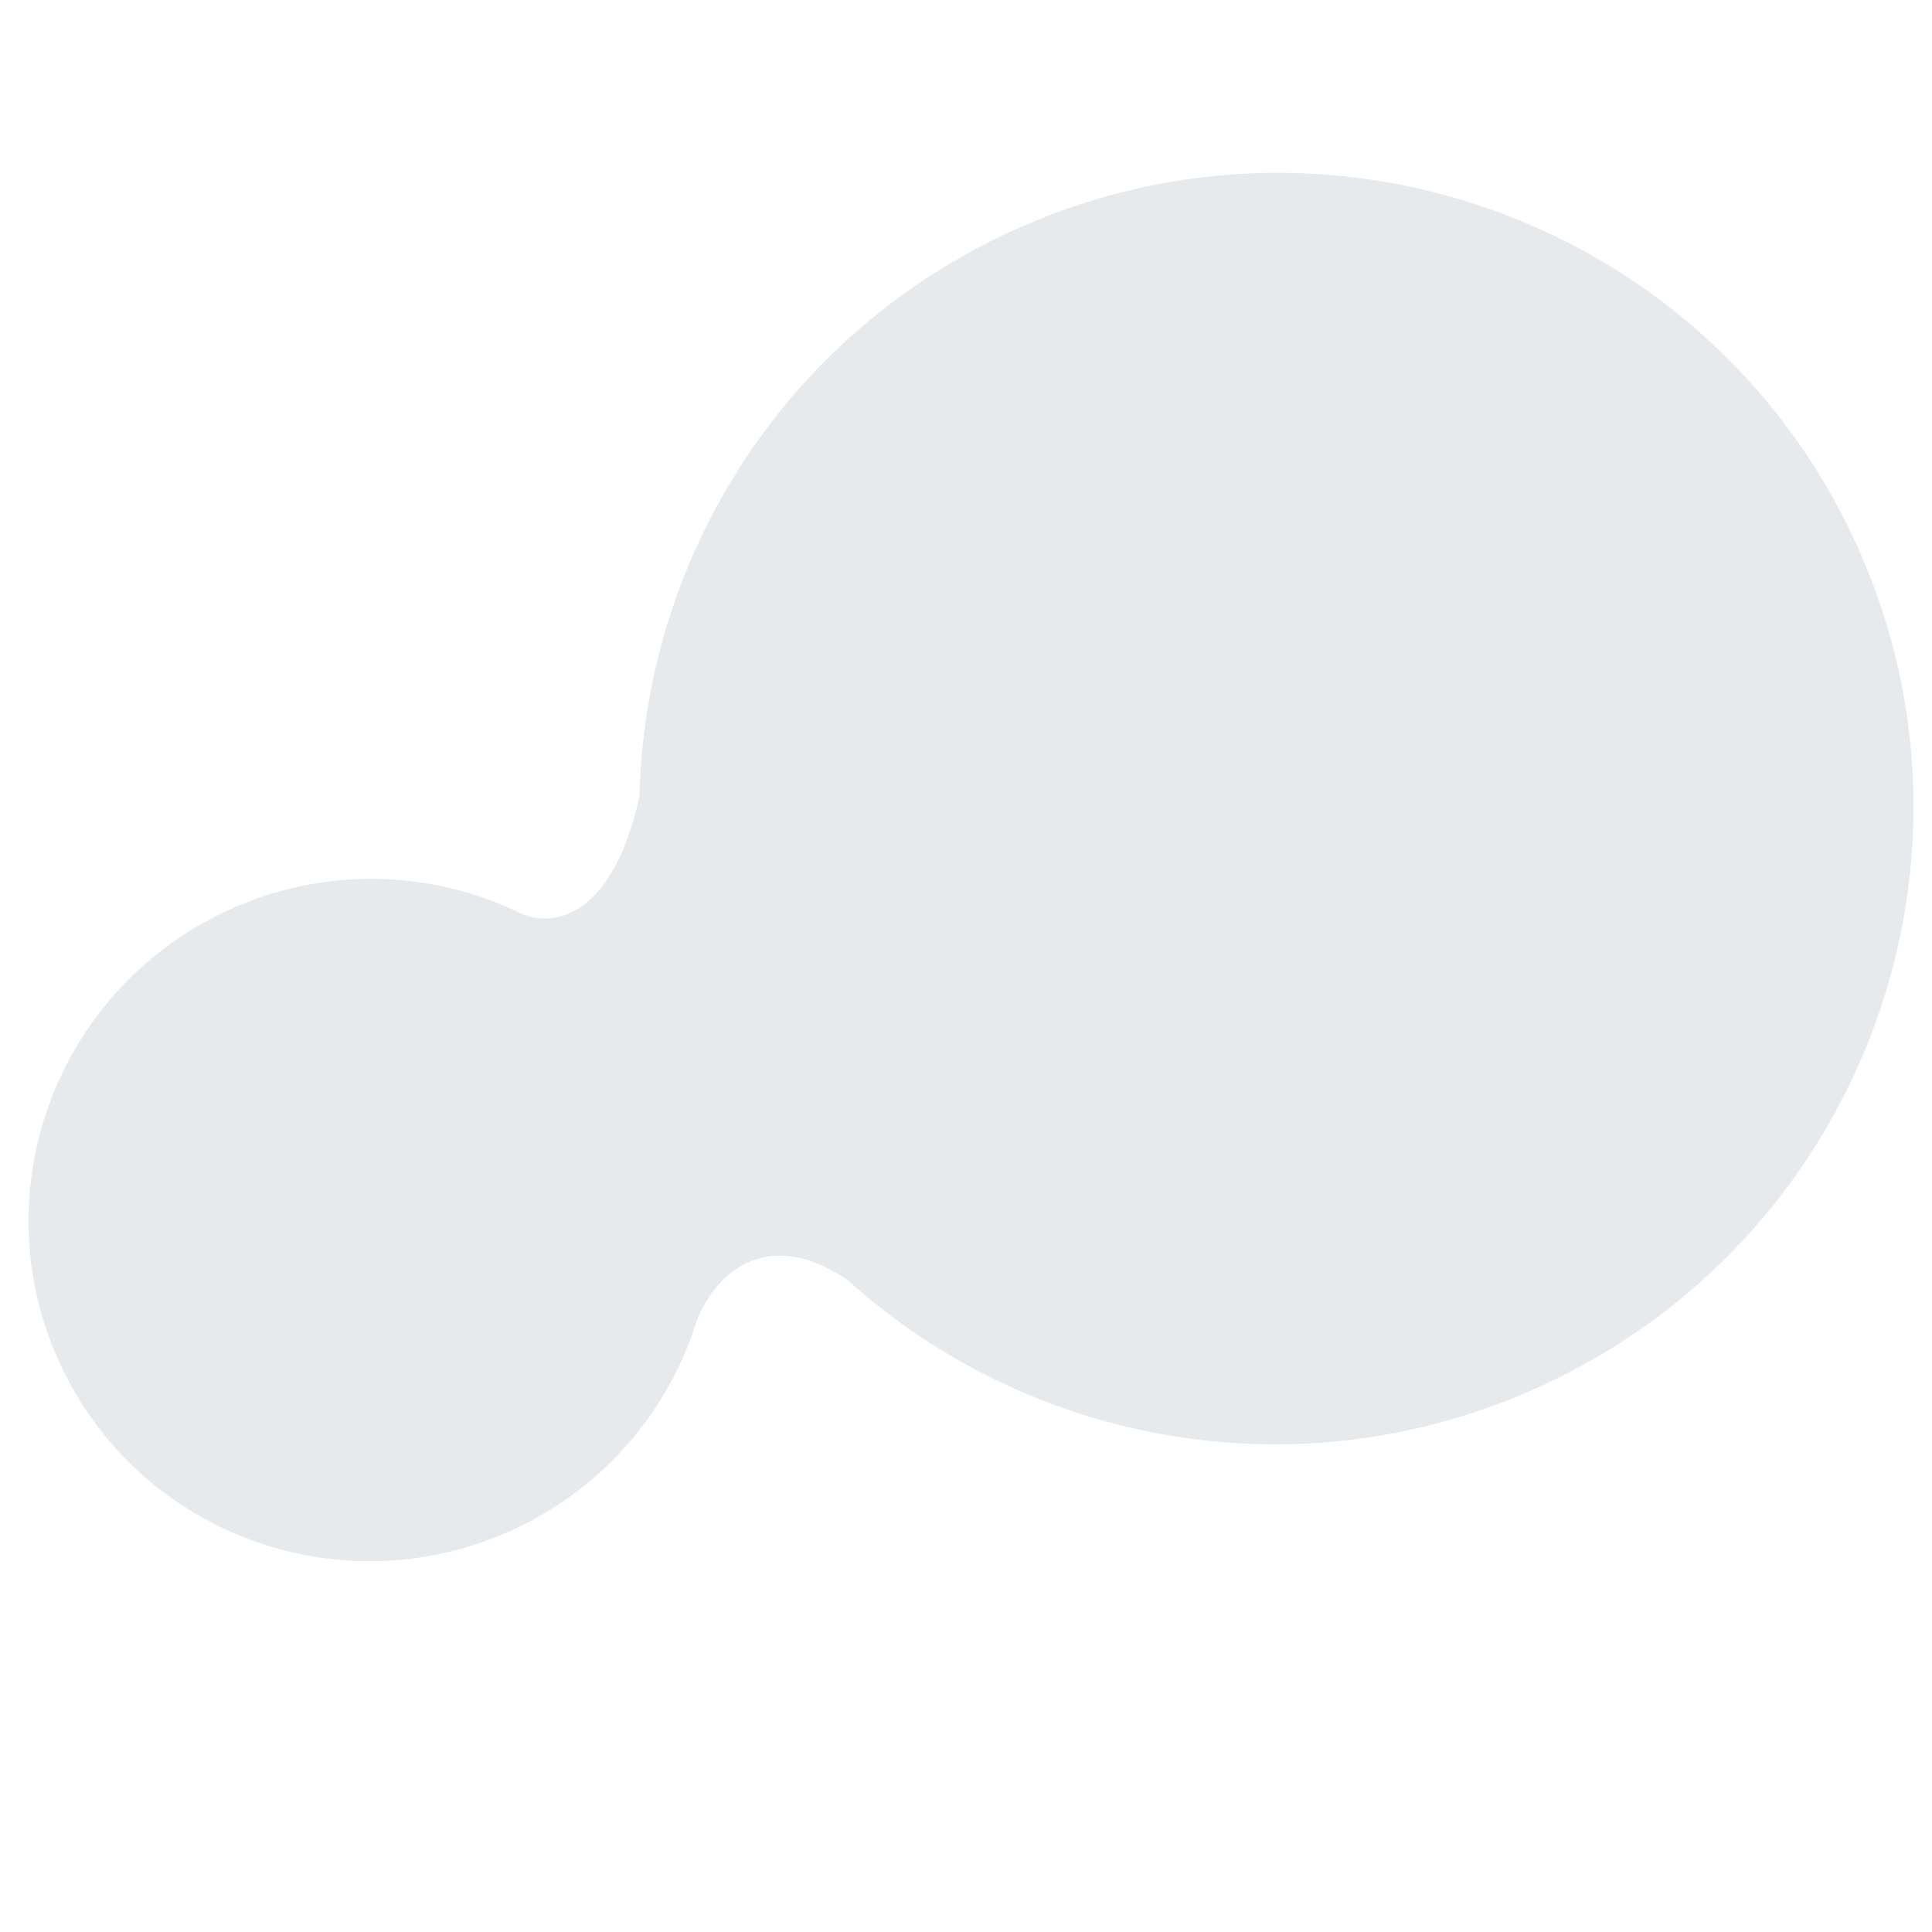 <?xml version="1.0" encoding="utf-8"?>
<svg version="1.1" xmlns="http://www.w3.org/2000/svg" xmlns:xlink="http://www.w3.org/1999/xlink" x="0px" y="0px"
	 viewBox="0 0 737.008 737.008" style="enable-background:new 0 0 737.008 737.008;" xml:space="preserve">
<style type="text/css">
	.st2{filter:url(#Adobe_OpacityMaskFilter);}
	.st3{fill:url(#SVGID_8_);}
	.st4{mask:url(#SVGID_7_);}
	.st5{fill:#E7EAED;}
</style>
<g>
	<defs>
		<filter id="Adobe_OpacityMaskFilter" filterUnits="userSpaceOnUse" x="-86.329" y="-19.191" width="907.652" height="774.554">
			<feFlood  style="flood-color:white;flood-opacity:1" result="back"/>
			<feBlend  in="SourceGraphic" in2="back" mode="normal"/>
		</filter>
	</defs>
	<mask maskUnits="userSpaceOnUse" x="-86.329" y="-19.191" width="907.652" height="774.554" id="SVGID_7_">
		<g class="st2">
			<linearGradient id="SVGID_8_" gradientUnits="userSpaceOnUse" x1="370.059" y1="393.821" x2="371.059" y2="393.821" gradientTransform="matrix(-30.274 272.038 272.038 30.274 -95541.812 -112421.555)">
				<stop  offset="0" style="stop-color:#FFFFFF"/>
				<stop  offset="1" style="stop-color:#000000"/>
			</linearGradient>
			<polygon class="st3" points="906.464,-9.716 810.22,855.135 -171.47,745.888 -75.226,-118.963 						"/>
		</g>
	</mask>
	<g class="st4">
		<path class="st5" d="M196.787,583.037c34.06-16.063,57.969-44.915,68.667-78.071c4.456-13.816,23.232-39.867,57.757-16.796
			c70.505,63.846,175.394,82.697,267.05,39.469C711.729,470.35,763.917,325.78,706.826,204.731
			C649.736,83.682,504.987,31.993,383.517,89.281C297.16,130.01,245.873,214.86,243.923,304.006
			c-10.684,47.737-34.163,49.731-45.54,44.245c-34.234-16.505-75.415-17.968-112.544-0.457
			C20.654,378.537-7.354,456.122,23.284,521.081C53.921,586.042,131.601,613.78,196.787,583.037"/>
	</g>
</g>
</svg>

